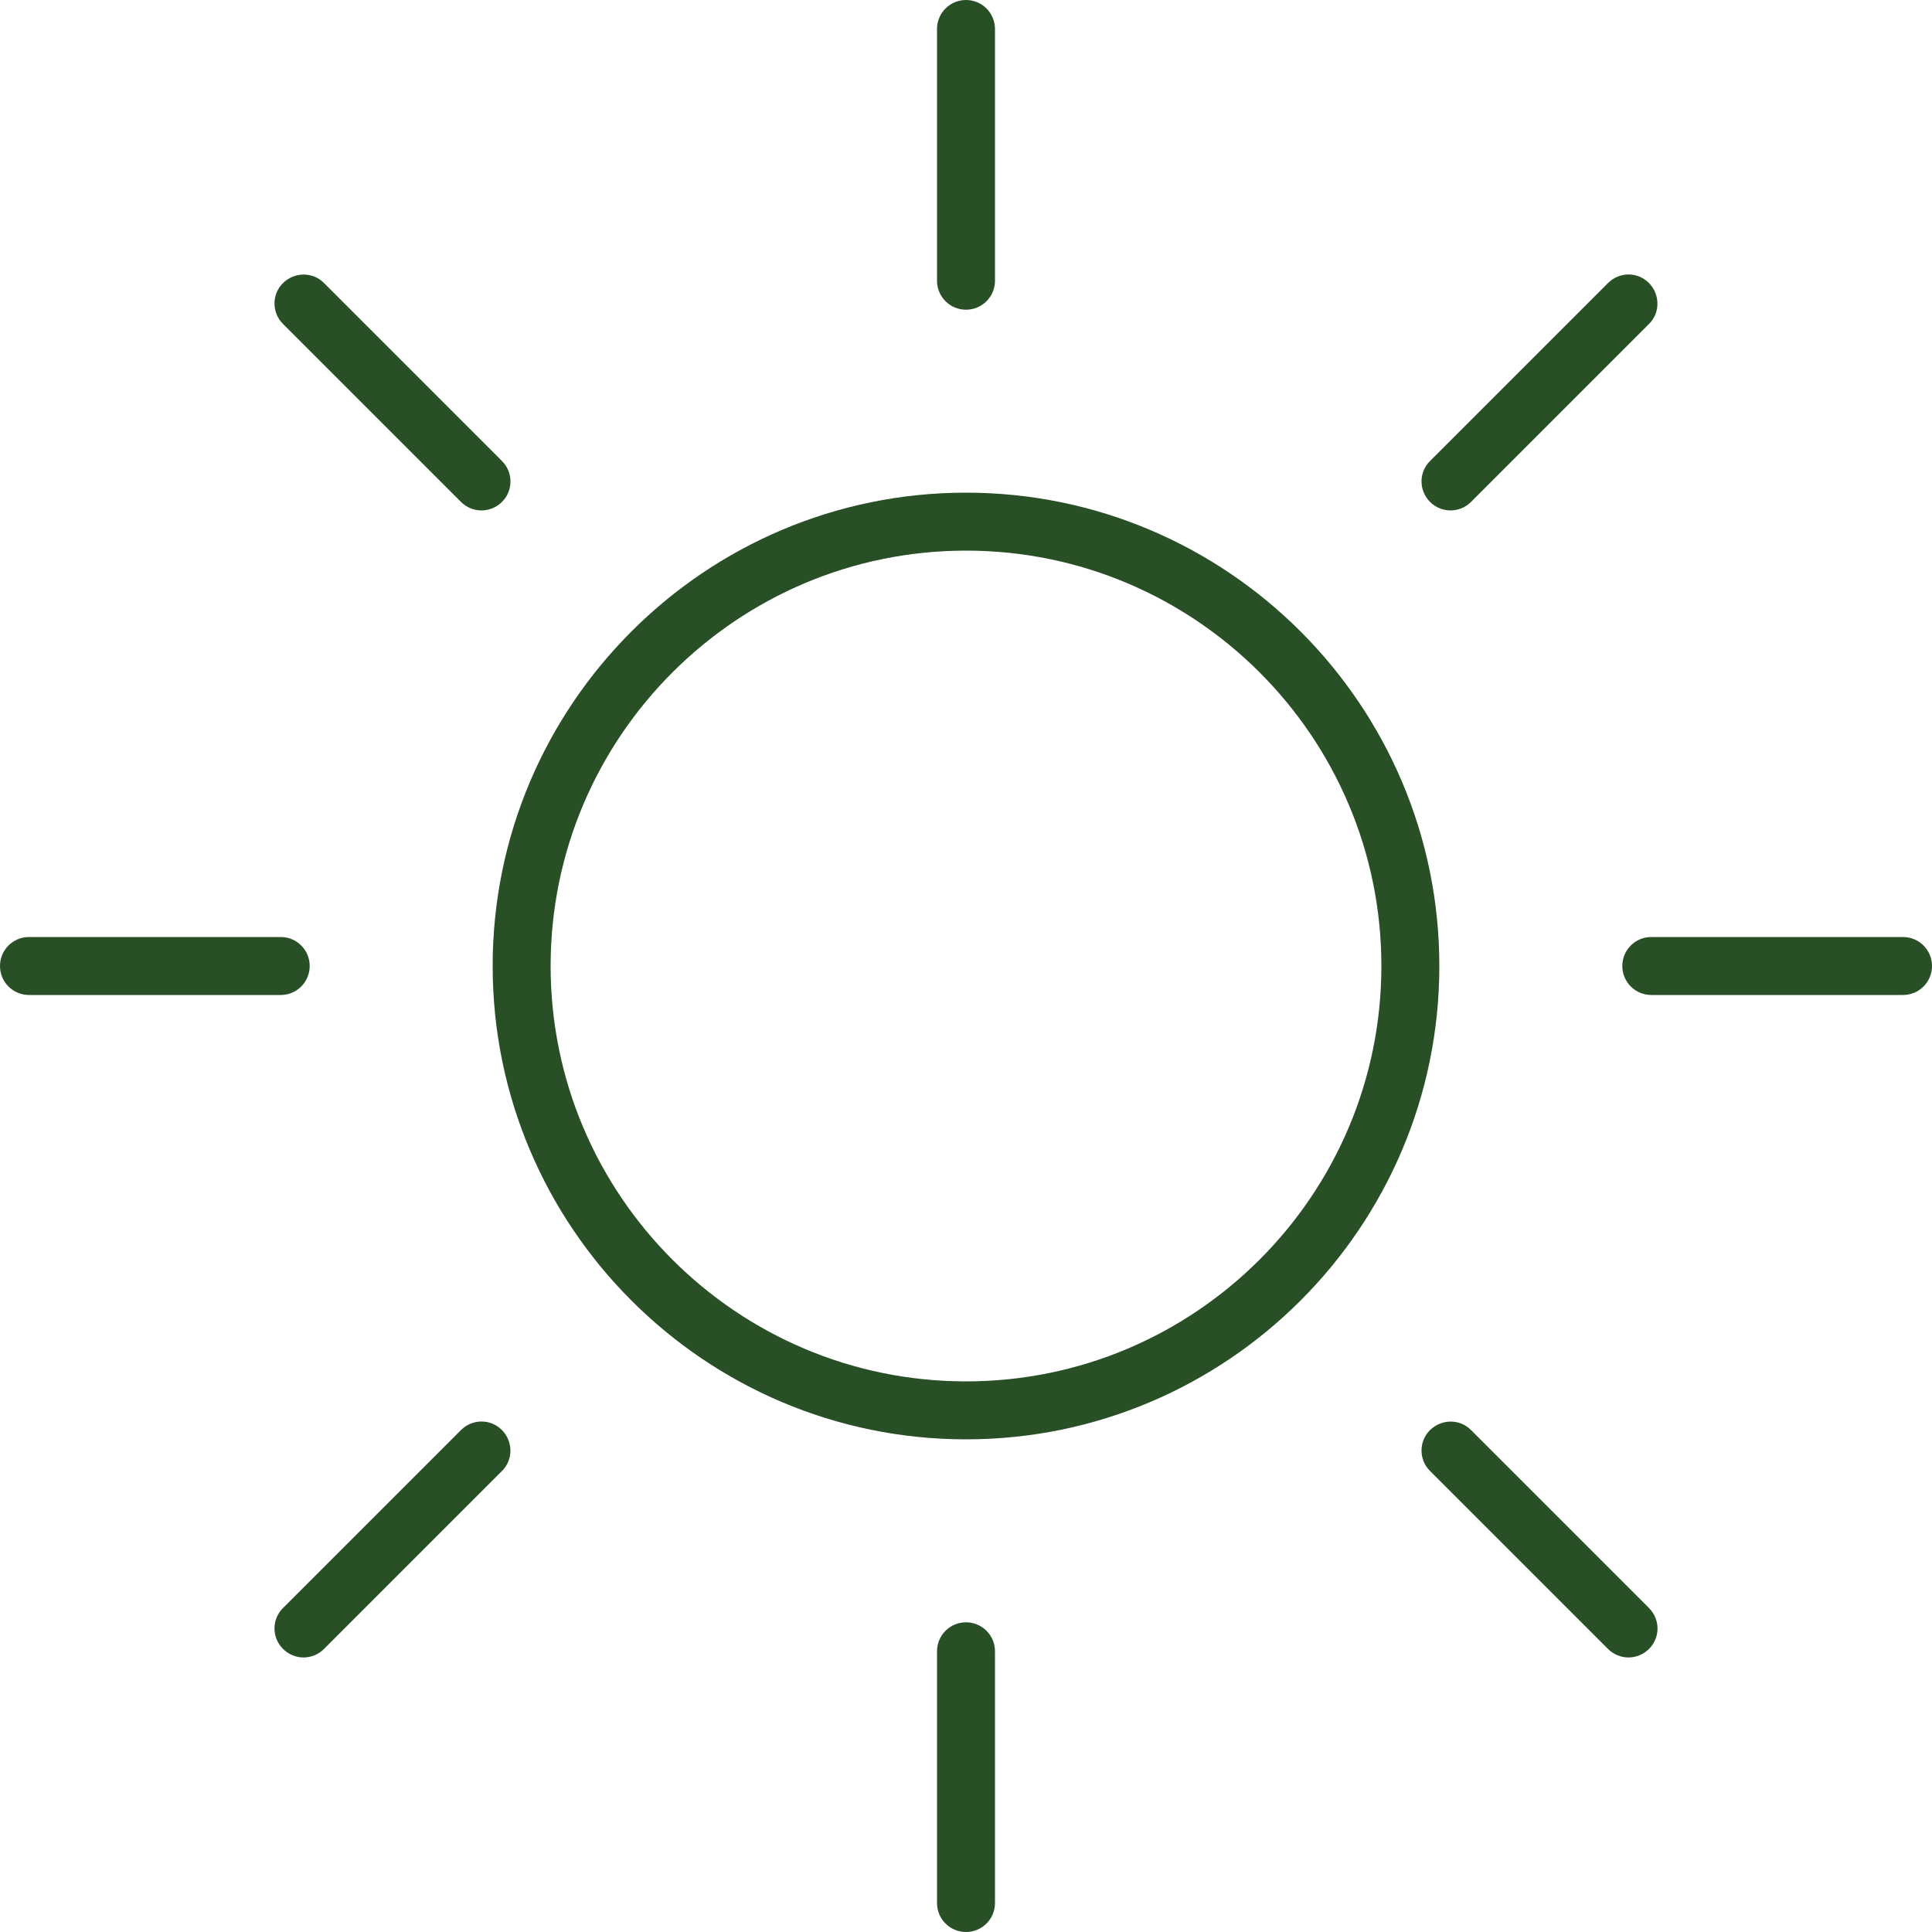 <?xml version="1.0" encoding="UTF-8"?>
<svg id="Layer_1" xmlns="http://www.w3.org/2000/svg" version="1.1" viewBox="0 0 100 100">
  <!-- Generator: Adobe Illustrator 29.2.1, SVG Export Plug-In . SVG Version: 2.1.0 Build 116)  -->
  <defs>
    <style>
      .st0 {
        fill: #284f26;
      }
    </style>
  </defs>
  <path class="st0" d="M50,74.5c-13.51,0-24.5-10.99-24.5-24.5s10.99-24.5,24.5-24.5,24.5,10.99,24.5,24.5-10.99,24.5-24.5,24.5ZM50,28.5c-11.85,0-21.5,9.64-21.5,21.5s9.64,21.5,21.5,21.5,21.5-9.64,21.5-21.5-9.64-21.5-21.5-21.5Z"/>
  <path class="st0" d="M50,16.03c-.83,0-1.5-.67-1.5-1.5V1.5c0-.83.67-1.5,1.5-1.5s1.5.67,1.5,1.5v13.03c0,.83-.67,1.5-1.5,1.5Z"/>
  <path class="st0" d="M75.08,26.42c-.38,0-.77-.15-1.06-.44-.59-.59-.59-1.54,0-2.12l9.21-9.21c.59-.59,1.54-.59,2.12,0s.59,1.54,0,2.12l-9.21,9.21c-.29.29-.68.44-1.06.44Z"/>
  <path class="st0" d="M98.5,51.5h-13.03c-.83,0-1.5-.67-1.5-1.5s.67-1.5,1.5-1.5h13.03c.83,0,1.5.67,1.5,1.5s-.67,1.5-1.5,1.5Z"/>
  <path class="st0" d="M84.29,85.79c-.38,0-.77-.15-1.06-.44l-9.21-9.21c-.59-.59-.59-1.54,0-2.12s1.54-.59,2.12,0l9.21,9.21c.59.59.59,1.54,0,2.12-.29.29-.68.44-1.06.44Z"/>
  <path class="st0" d="M50,100c-.83,0-1.5-.67-1.5-1.5v-13.03c0-.83.67-1.5,1.5-1.5s1.5.67,1.5,1.5v13.03c0,.83-.67,1.5-1.5,1.5Z"/>
  <path class="st0" d="M15.71,85.79c-.38,0-.77-.15-1.06-.44-.59-.59-.59-1.54,0-2.12l9.21-9.21c.59-.59,1.54-.59,2.12,0s.59,1.54,0,2.12l-9.21,9.21c-.29.29-.68.44-1.06.44Z"/>
  <path class="st0" d="M14.53,51.5H1.5c-.83,0-1.5-.67-1.5-1.5s.67-1.5,1.5-1.5h13.03c.83,0,1.5.67,1.5,1.5s-.67,1.5-1.5,1.5Z"/>
  <path class="st0" d="M24.92,26.42c-.38,0-.77-.15-1.06-.44l-9.21-9.21c-.59-.59-.59-1.54,0-2.12s1.54-.59,2.12,0l9.21,9.21c.59.59.59,1.54,0,2.12-.29.29-.68.44-1.06.44Z"/>
</svg>